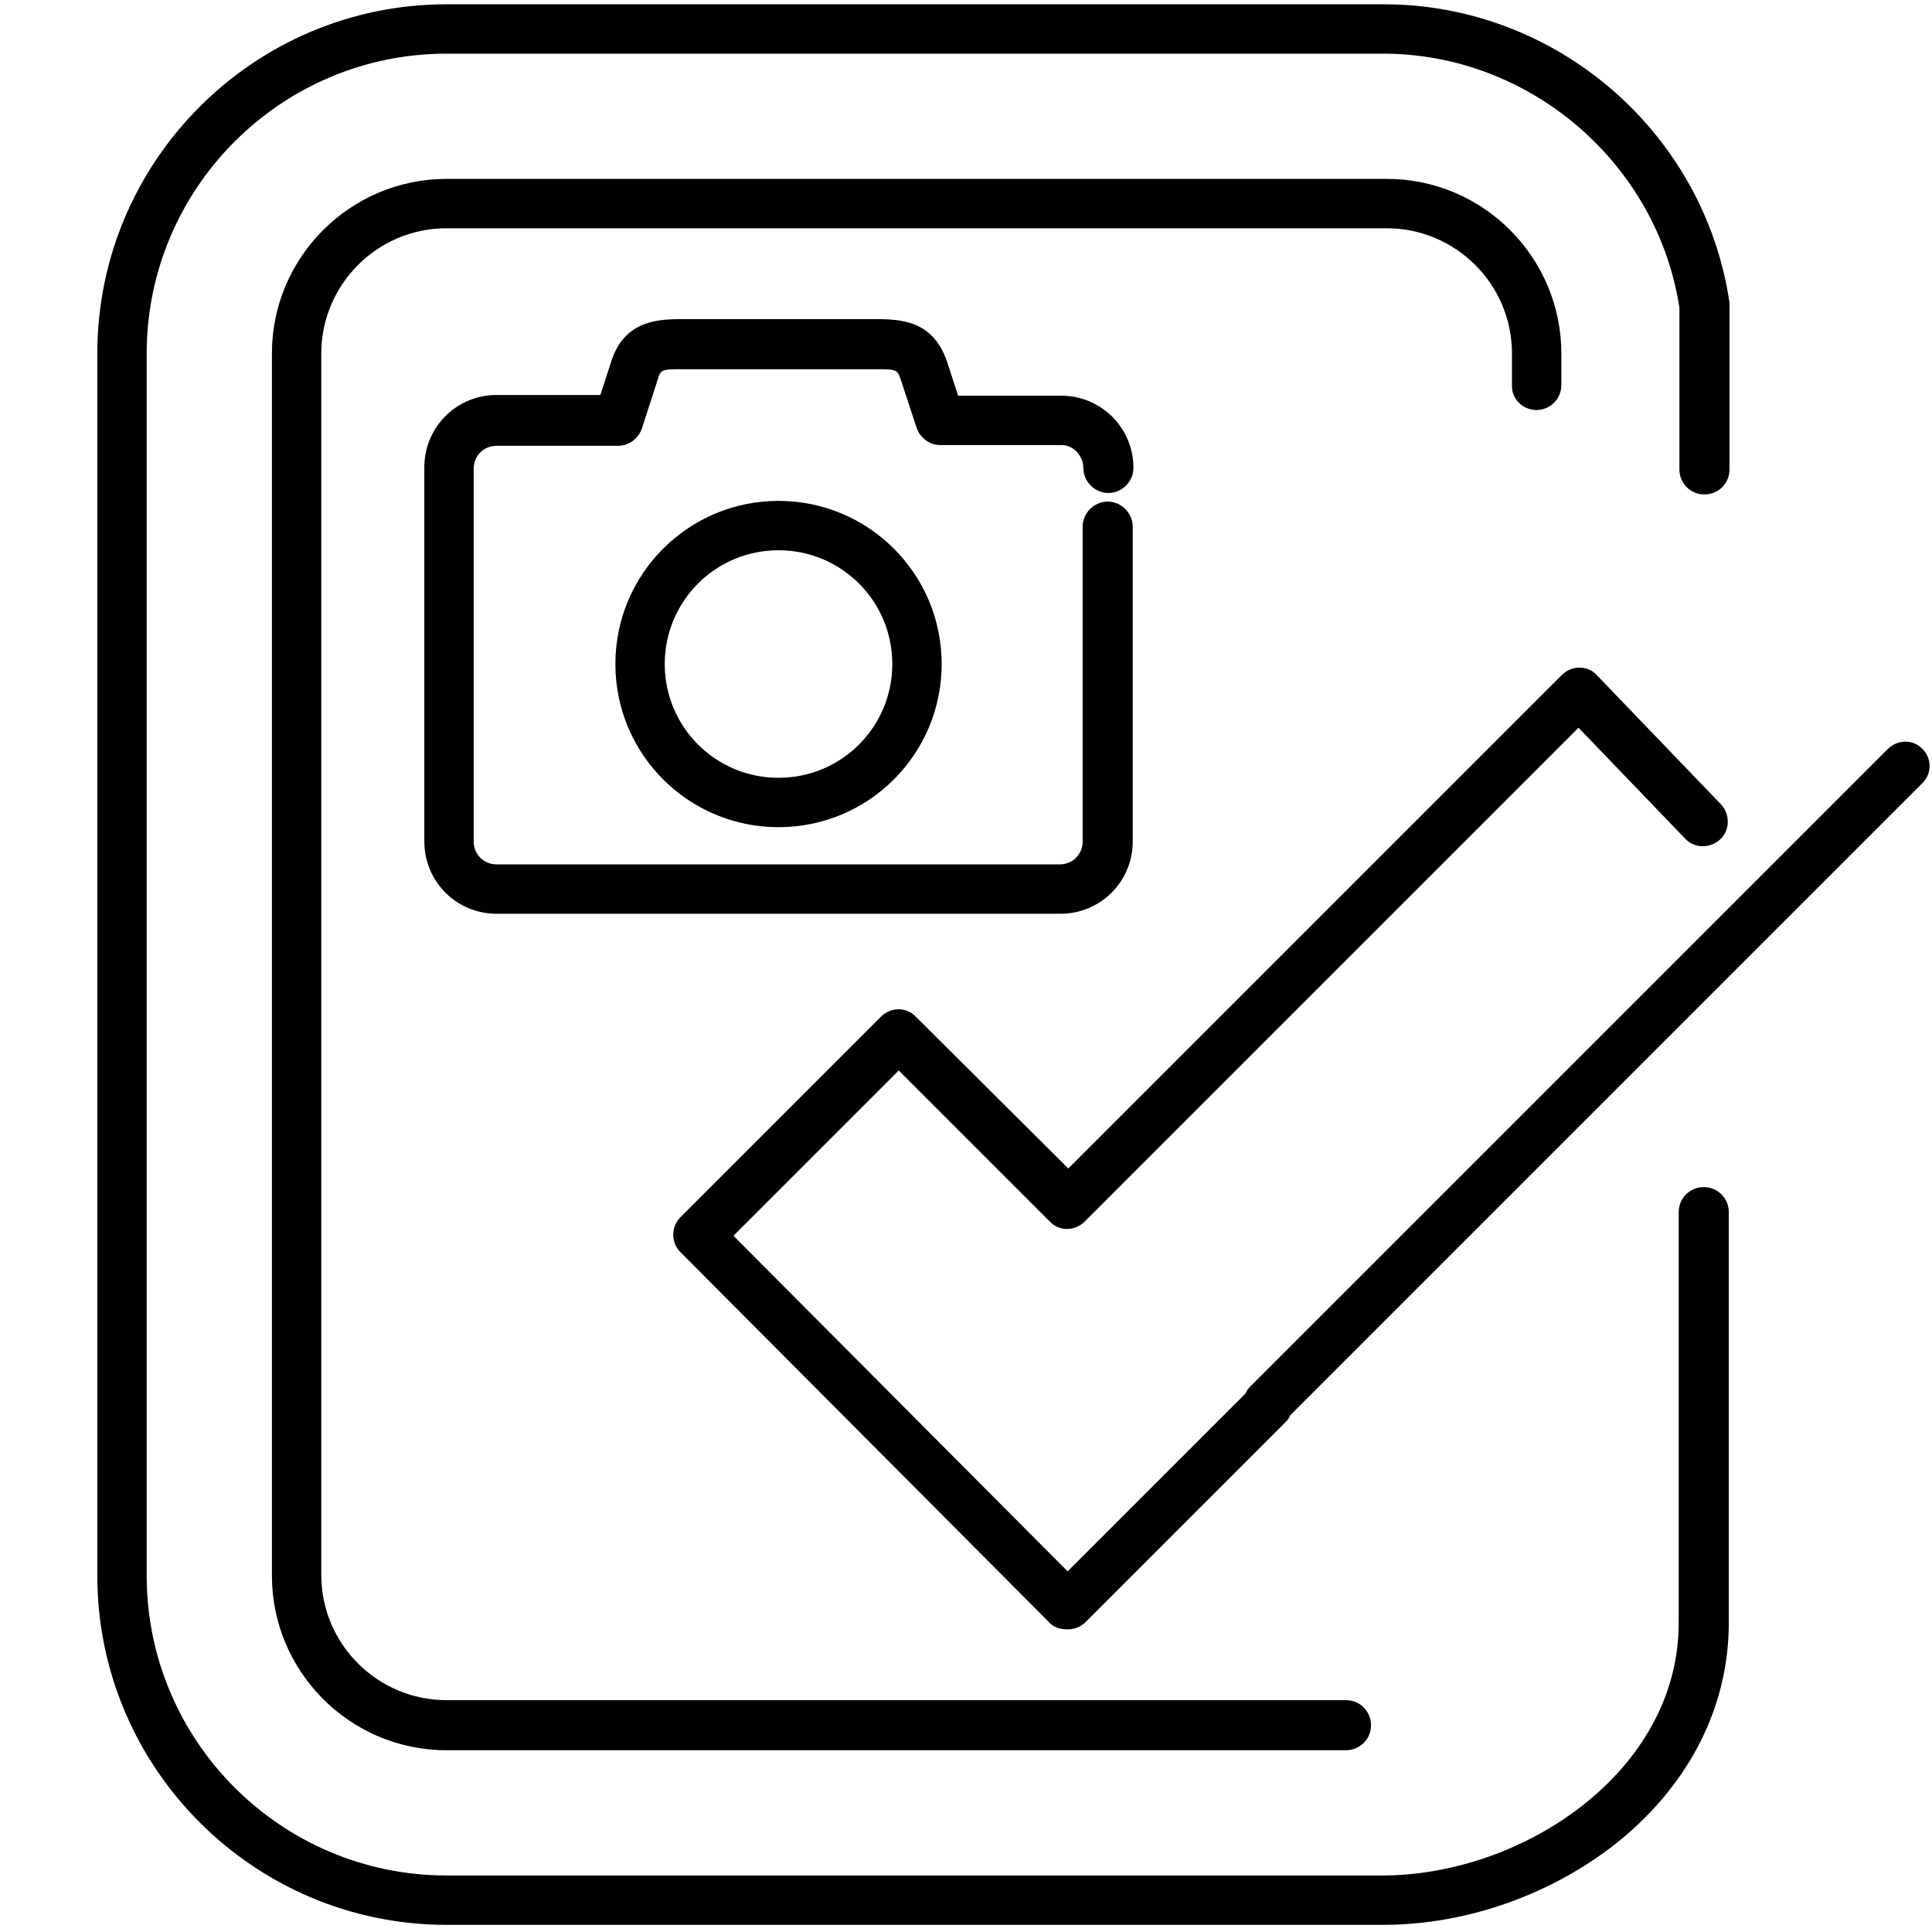 <?xml version="1.0" encoding="utf-8"?>
<!-- Generator: Adobe Illustrator 23.0.2, SVG Export Plug-In . SVG Version: 6.00 Build 0)  -->
<svg version="1.1" id="Camada_1" xmlns="http://www.w3.org/2000/svg" xmlns:xlink="http://www.w3.org/1999/xlink" x="0px" y="0px"
	 viewBox="0 0 270 270" style="enable-background:new 0 0 270 270;" xml:space="preserve">
<style type="text/css">
	.st0{fill:none;stroke:#000000;stroke-width:9;stroke-linecap:round;stroke-linejoin:round;stroke-miterlimit:10;}
	.st1{fill:none;stroke:#000000;stroke-width:6;stroke-linecap:round;stroke-linejoin:round;stroke-miterlimit:10;}
</style>
<path d="M268.7,104.7c-1.3-1.4-3.5-1.4-4.9,0l-89.1,89.1c-0.3,0.3-0.5,0.6-0.6,0.9l-24.9,24.9l-46.7-46.9l23.1-23.1l21.1,21.1
	c1.3,1.4,3.5,1.4,4.9,0l69-69l14.9,15.5c1.3,1.4,3.5,1.4,4.9,0.1c1.4-1.3,1.4-3.5,0.1-4.9l-17.3-18c-0.6-0.7-1.5-1.1-2.5-1.1
	c0,0,0,0,0,0c-0.9,0-1.8,0.4-2.4,1l-69,69L128,142.1c-1.3-1.4-3.5-1.4-4.9,0l-28,28c-1.3,1.3-1.4,3.5,0,4.9l51.5,51.7
	c0.6,0.7,1.5,1,2.5,1c0,0,0.1,0,0.1,0c0,0,0.1,0,0.1,0c0.9,0,1.8-0.4,2.4-1l28-28c0.3-0.3,0.5-0.6,0.6-0.9l88.3-88.3
	C270,108.2,270,106,268.7,104.7z"/>
<path d="M238.1,165.9c-1.9,0-3.5,1.5-3.5,3.5v57.4c0,20.8-21.8,35.3-41.4,35.3H62.4c-23.1,0-41.9-18.8-41.9-41.9V49.4
	c0-23.1,18.8-41.9,41.9-41.9h130.9c20.5,0,38.3,15.3,41.4,35.5v22.6c0,1.9,1.5,3.5,3.5,3.5c1.9,0,3.5-1.5,3.5-3.5V42.8
	c0-0.2,0-0.3,0-0.5c-3.5-23.8-24.2-41.7-48.3-41.7H62.4c-26.9,0-48.8,21.9-48.8,48.8v170.8c0,26.9,21.9,48.8,48.8,48.8h130.9
	c11.9,0,24-4.4,33.2-11.9c9.8-8.1,15.1-18.8,15.1-30.3v-57.4C241.6,167.4,240,165.9,238.1,165.9z"/>
<path d="M214.7,57.3c1.9,0,3.5-1.5,3.5-3.5v-4.4c0-13.4-10.9-24.4-24.4-24.4H62.4C49,25,38,35.9,38,49.4v170.8
	c0,13.4,10.9,24.4,24.4,24.4h125.7c1.9,0,3.5-1.5,3.5-3.5c0-1.9-1.5-3.5-3.5-3.5H62.4c-9.6,0-17.5-7.8-17.5-17.5V49.4
	c0-9.6,7.8-17.5,17.5-17.5h131.4c9.6,0,17.5,7.8,17.5,17.5v4.4C211.2,55.7,212.8,57.3,214.7,57.3z"/>
<path d="M108.8,70C96.2,70,86,80.2,86,92.8s10.2,22.8,22.8,22.8s22.8-10.2,22.8-22.8S121.4,70,108.8,70z M124.7,92.8
	c0,8.8-7.1,15.9-15.9,15.9c-8.8,0-15.9-7.1-15.9-15.9s7.1-15.9,15.9-15.9C117.6,76.9,124.7,84,124.7,92.8z"/>
<path d="M151.4,65.4c0,1.9,1.6,3.5,3.5,3.5c1.9,0,3.5-1.6,3.5-3.5c0-5.6-4.5-10.1-10.1-10.1h-14.4l-1.4-4.3c-1.8-5.9-6-6.4-9.9-6.4
	H95.1c-3.8,0-8.1,0.5-9.8,6.3l-1.4,4.3H69.4c-5.6,0-10.1,4.5-10.1,10.1v52.3c0,5.6,4.5,10.1,10.1,10.1h78.8
	c5.6,0,10.1-4.5,10.1-10.1v-44c0-1.9-1.6-3.5-3.5-3.5c-1.9,0-3.5,1.6-3.5,3.5v44c0,1.8-1.4,3.2-3.2,3.2H69.4c-1.8,0-3.2-1.4-3.2-3.2
	V65.5c0-1.8,1.4-3.2,3.2-3.2h17c1.5,0,2.8-1,3.3-2.4l2.2-6.8c0.4-1.4,0.5-1.5,3.2-1.5h27.5c2.8,0,2.8,0.1,3.3,1.5l2.2,6.7
	c0.5,1.4,1.8,2.4,3.3,2.4h17C150,62.2,151.4,63.7,151.4,65.4z"/>
</svg>
